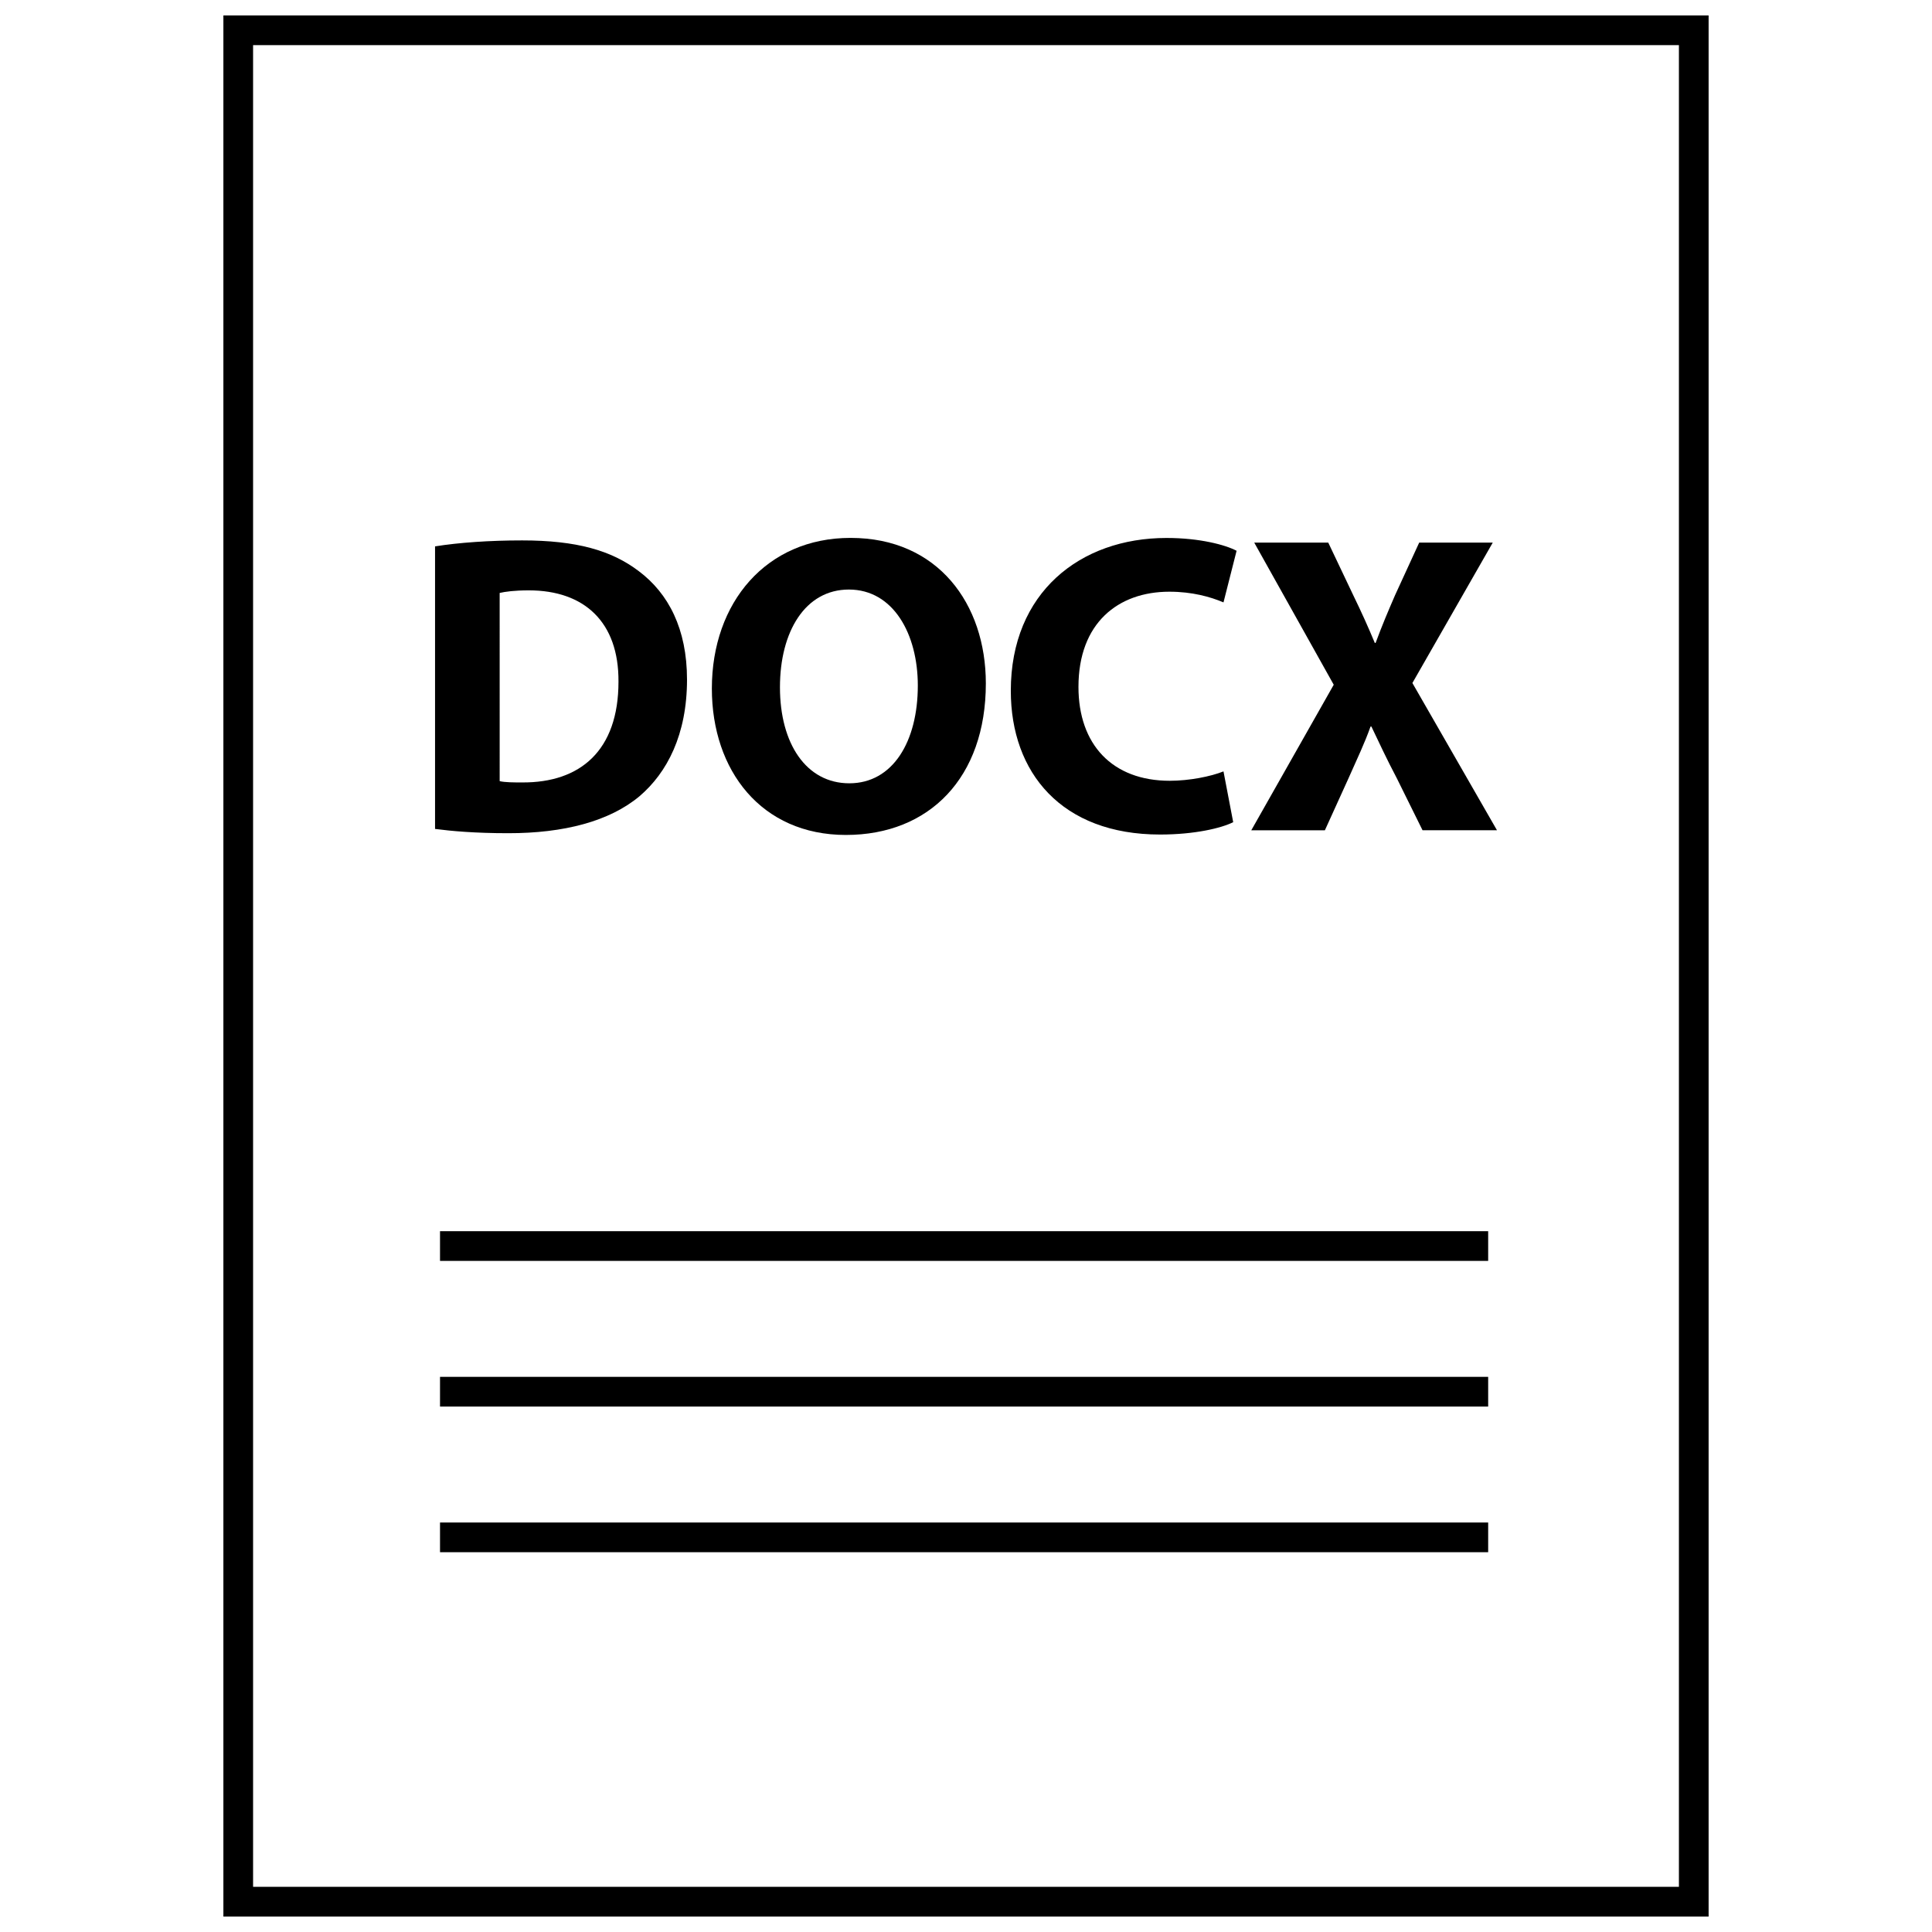 <?xml version="1.0" encoding="UTF-8"?>
<!-- Uploaded to: ICON Repo, www.svgrepo.com, Generator: ICON Repo Mixer Tools -->
<svg width="800px" height="800px" version="1.1" viewBox="144 144 512 512" xmlns="http://www.w3.org/2000/svg">
 <defs>
  <clipPath id="a">
   <path d="m203 148.09h394v503.81h-394z"/>
  </clipPath>
 </defs>
 <path d="m313.51 354.98c7.281-6.227 12.555-16.297 12.555-30.883 0-13.461-4.938-22.852-12.77-28.727-7.289-5.543-16.586-8.156-30.93-8.156-8.621 0-16.809 0.574-23.074 1.582v74.879c4.258 0.559 10.531 1.133 19.375 1.133 14.785 0.016 26.887-3.16 34.844-9.828zm-37.094-53.844c1.465-0.34 3.922-0.684 7.738-0.684 14.672 0 23.859 8.375 23.75 24.207 0 18.207-10.086 26.805-25.551 26.695-2.125 0-4.481 0-5.934-0.34z"/>
 <path d="m368.18 365.27c22.074 0 37.078-15.16 37.078-40.156 0-21.035-12.66-38.566-35.855-38.566-22.285 0-36.754 17.074-36.754 39.926 0.004 21.723 13.113 38.797 35.531 38.797zm0.781-65.035c11.77 0 18.27 11.77 18.27 25.449 0 14.816-6.613 25.898-18.152 25.898-11.43 0-18.383-10.523-18.383-25.449 0-14.809 6.723-25.898 18.266-25.898z"/>
 <path d="m451.42 365.16c9.188 0 16.254-1.699 19.391-3.273l-2.574-13.461c-3.363 1.355-9.086 2.488-14.234 2.488-15.242 0-24.199-9.621-24.199-24.875 0-16.965 10.531-25.23 24.09-25.23 6.047 0 10.871 1.355 14.344 2.832l3.473-13.68c-3.023-1.582-9.746-3.394-18.602-3.394-22.859 0-41.234 14.477-41.234 40.484-0.008 21.711 13.445 38.109 39.547 38.109z"/>
 <path d="m495.11 364.03 6.273-13.809c2.356-5.312 4.258-9.266 5.824-13.68h0.227c2.125 4.418 3.922 8.375 6.723 13.68l6.832 13.809h19.727l-22.418-39.023 21.293-37.203h-19.492l-6.383 13.902c-1.914 4.418-3.363 7.809-5.164 12.668h-0.219c-1.785-4.297-3.473-8.031-5.723-12.668l-6.606-13.902h-19.617l21.066 37.66-21.852 38.574h19.508z"/>
 <g clip-path="url(#a)">
  <path d="m203.2 148.09v503.81h393.6v-503.81zm385.73 495.94h-377.86v-488.07h377.86z"/>
 </g>
 <path d="m260.61 470.28h277.77v7.871h-277.77z"/>
 <path d="m260.61 508.88h277.77v7.871h-277.77z"/>
 <path d="m260.61 547.48h277.77v7.871h-277.77z"/>
</svg>